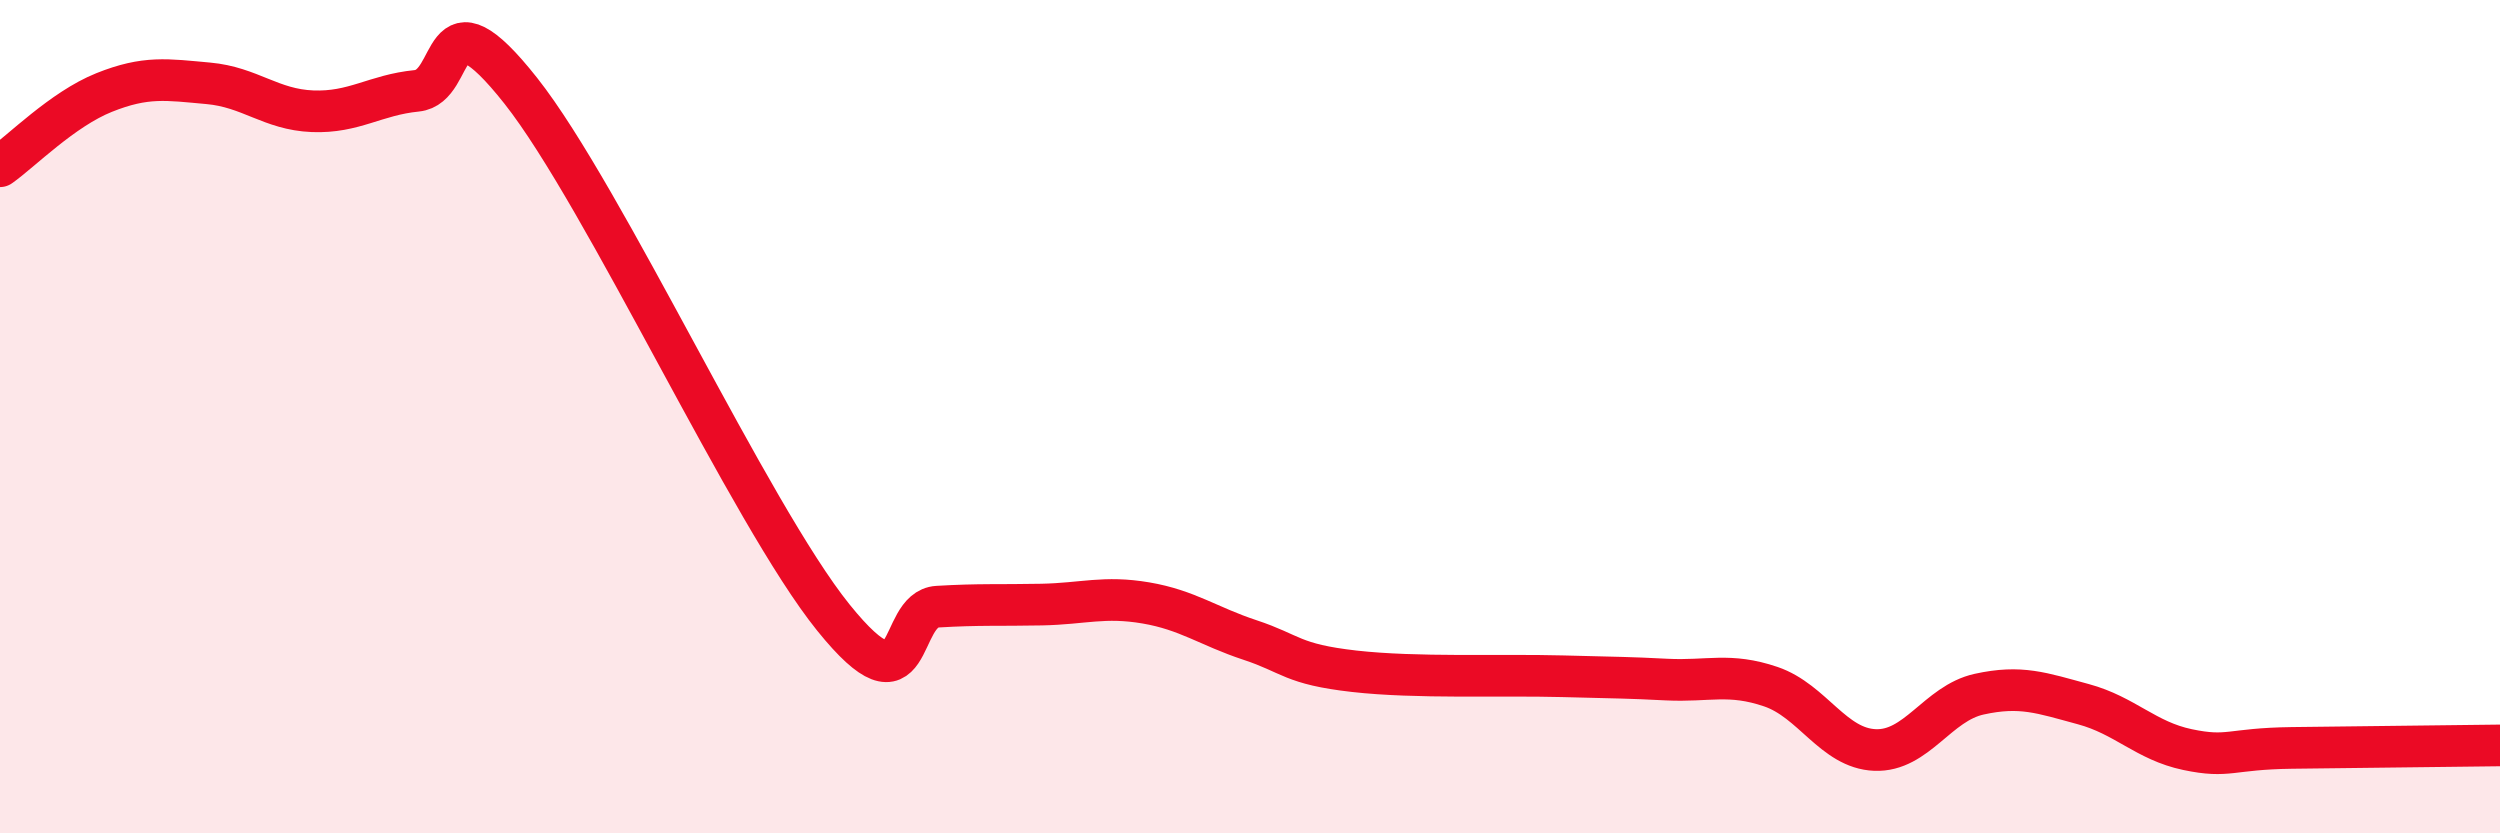 
    <svg width="60" height="20" viewBox="0 0 60 20" xmlns="http://www.w3.org/2000/svg">
      <path
        d="M 0,3.99 C 0.5,3.64 1.5,2.62 2.5,2.22 C 3.5,1.82 4,1.91 5,2 C 6,2.09 6.5,2.63 7.5,2.67 C 8.5,2.71 9,2.28 10,2.18 C 11,2.08 10.5,-0.35 12.5,2.18 C 14.5,4.71 18,12.34 20,14.82 C 22,17.3 21.5,14.62 22.5,14.56 C 23.5,14.5 24,14.53 25,14.51 C 26,14.49 26.5,14.3 27.5,14.47 C 28.5,14.64 29,15.03 30,15.36 C 31,15.69 31,15.94 32.5,16.11 C 34,16.28 36,16.19 37.5,16.23 C 39,16.27 39,16.26 40,16.31 C 41,16.36 41.5,16.14 42.5,16.48 C 43.5,16.82 44,17.96 45,18 C 46,18.04 46.5,16.88 47.5,16.66 C 48.5,16.44 49,16.63 50,16.9 C 51,17.17 51.5,17.78 52.5,17.99 C 53.5,18.2 53.5,17.97 55,17.95 C 56.5,17.93 59,17.9 60,17.89L60 20L0 20Z"
        fill="#EB0A25"
        opacity="0.1"
        stroke-linecap="round"
        stroke-linejoin="round"
      />
      <path
        d="M 0,3.99 C 0.5,3.64 1.5,2.62 2.5,2.22 C 3.5,1.82 4,1.91 5,2 C 6,2.09 6.5,2.63 7.5,2.67 C 8.5,2.71 9,2.28 10,2.18 C 11,2.08 10.5,-0.35 12.5,2.18 C 14.5,4.71 18,12.34 20,14.82 C 22,17.3 21.5,14.62 22.5,14.56 C 23.5,14.5 24,14.53 25,14.51 C 26,14.49 26.5,14.3 27.5,14.47 C 28.5,14.64 29,15.03 30,15.36 C 31,15.69 31,15.94 32.5,16.11 C 34,16.28 36,16.19 37.5,16.23 C 39,16.27 39,16.26 40,16.31 C 41,16.36 41.5,16.14 42.5,16.48 C 43.5,16.82 44,17.96 45,18 C 46,18.04 46.5,16.88 47.5,16.66 C 48.5,16.44 49,16.63 50,16.9 C 51,17.17 51.5,17.78 52.5,17.99 C 53.5,18.2 53.5,17.97 55,17.95 C 56.5,17.93 59,17.9 60,17.89"
        stroke="#EB0A25"
        stroke-width="1"
        fill="none"
        stroke-linecap="round"
        stroke-linejoin="round"
      />
    </svg>
  